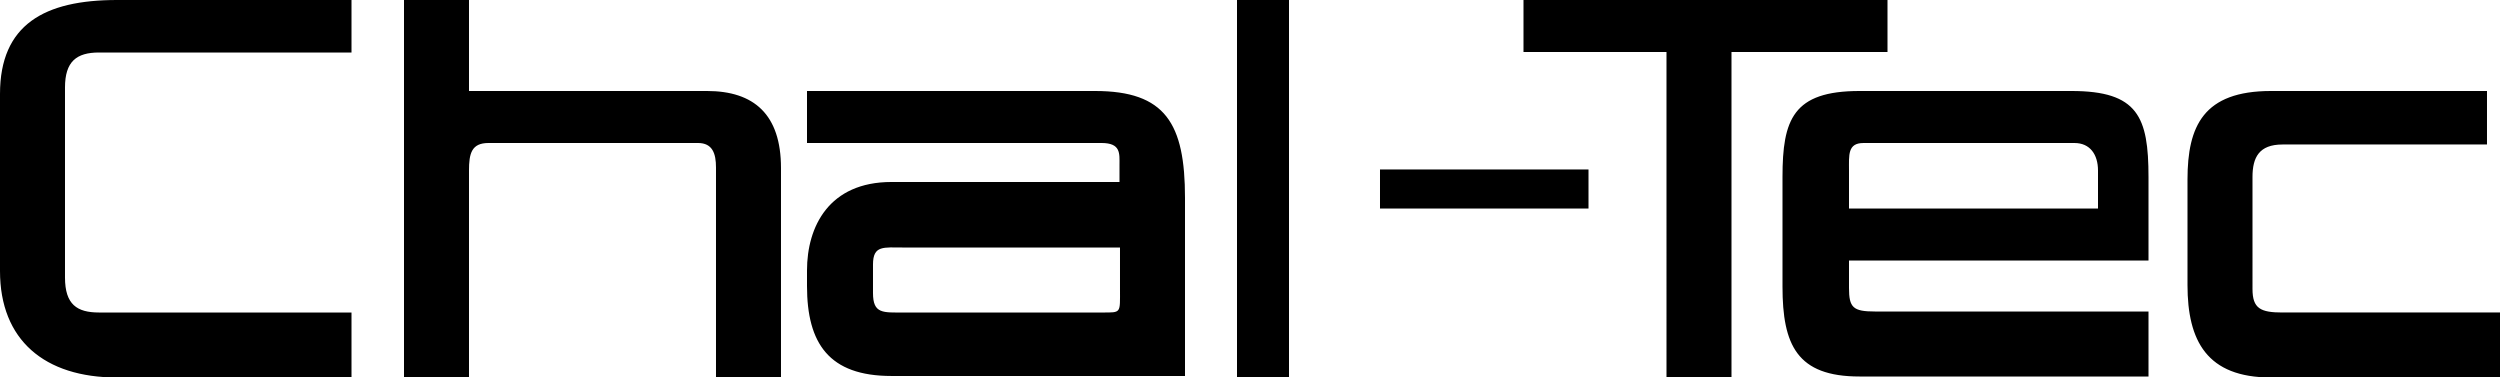 <?xml version="1.0" encoding="utf-8"?>
<!-- Generator: Adobe Illustrator 23.0.1, SVG Export Plug-In . SVG Version: 6.00 Build 0)  -->
<svg version="1.1" id="Layer_1" xmlns="http://www.w3.org/2000/svg" xmlns:xlink="http://www.w3.org/1999/xlink" x="0px" y="0px"
	 viewBox="0 0 264.901 40" style="enable-background:new 0 0 264.901 40;" xml:space="preserve">
<path d="M0,9.96v18.755C0,36.026,4.715,40,12.397,40h24.848v-6.887H10.49c-2.331,0-3.603-0.848-3.603-3.709V9.272
	c0-2.755,1.219-3.709,3.603-3.709h26.755V0H12.397C4.715,0,0,2.596,0,9.96z M74.914,9.642H49.695V0h-6.887v40h6.887V18.066
	c0-1.801,0.265-2.914,2.066-2.914H73.96c1.536,0,1.907,1.113,1.907,2.596v22.199h6.887V17.801
	C82.755,12.132,79.894,9.642,74.914,9.642z M116.026,9.642H85.51v5.51h31.205c2.066,0,1.907,1.113,1.907,2.331v1.801H94.464
	c-6.623,0-8.954,4.715-8.954,9.377v1.642c0,6.093,2.331,9.536,8.954,9.536h31.099V20.98C125.563,13.086,123.497,9.642,116.026,9.642
	z M118.675,30.623c0,2.596,0.159,2.49-1.907,2.49h-20.98c-2.225,0-3.285,0.159-3.285-2.066v-3.02c0-2.066,1.113-1.801,3.285-1.801
	h22.887V30.623z M131.073,40h5.51V0h-5.51V40z M146.225,22.093h22.093V17.96h-22.093V22.093z M200.053,0H161.43v5.51h15.152V40
	h6.887V5.51H200V0H200.053z M219.497,9.642h-22.464c-7.046,0-8.159,3.02-8.159,9.113v11.603c0,6.199,1.536,9.536,8.159,9.536h30.623
	v-6.887h-28.98c-2.331,0-2.755-0.424-2.755-2.49v-2.914h31.735v-8.848C227.656,12.397,226.543,9.642,219.497,9.642z M222.146,22.093
	h-26.225v-4.026c0-1.642-0.159-2.914,1.536-2.914h22.358c1.642,0,2.49,1.219,2.49,2.914v4.026H222.146z M241.854,33.113
	c-2.331,0-3.179-0.424-3.179-2.49V18.755c0-2.066,0.689-3.444,3.179-3.444h21.669V9.642h-22.887c-7.152,0-8.848,3.709-8.848,9.377
	v11.179c0,5.934,2.066,9.801,8.848,9.801h24.265v-6.887H241.854z"/>
</svg>
